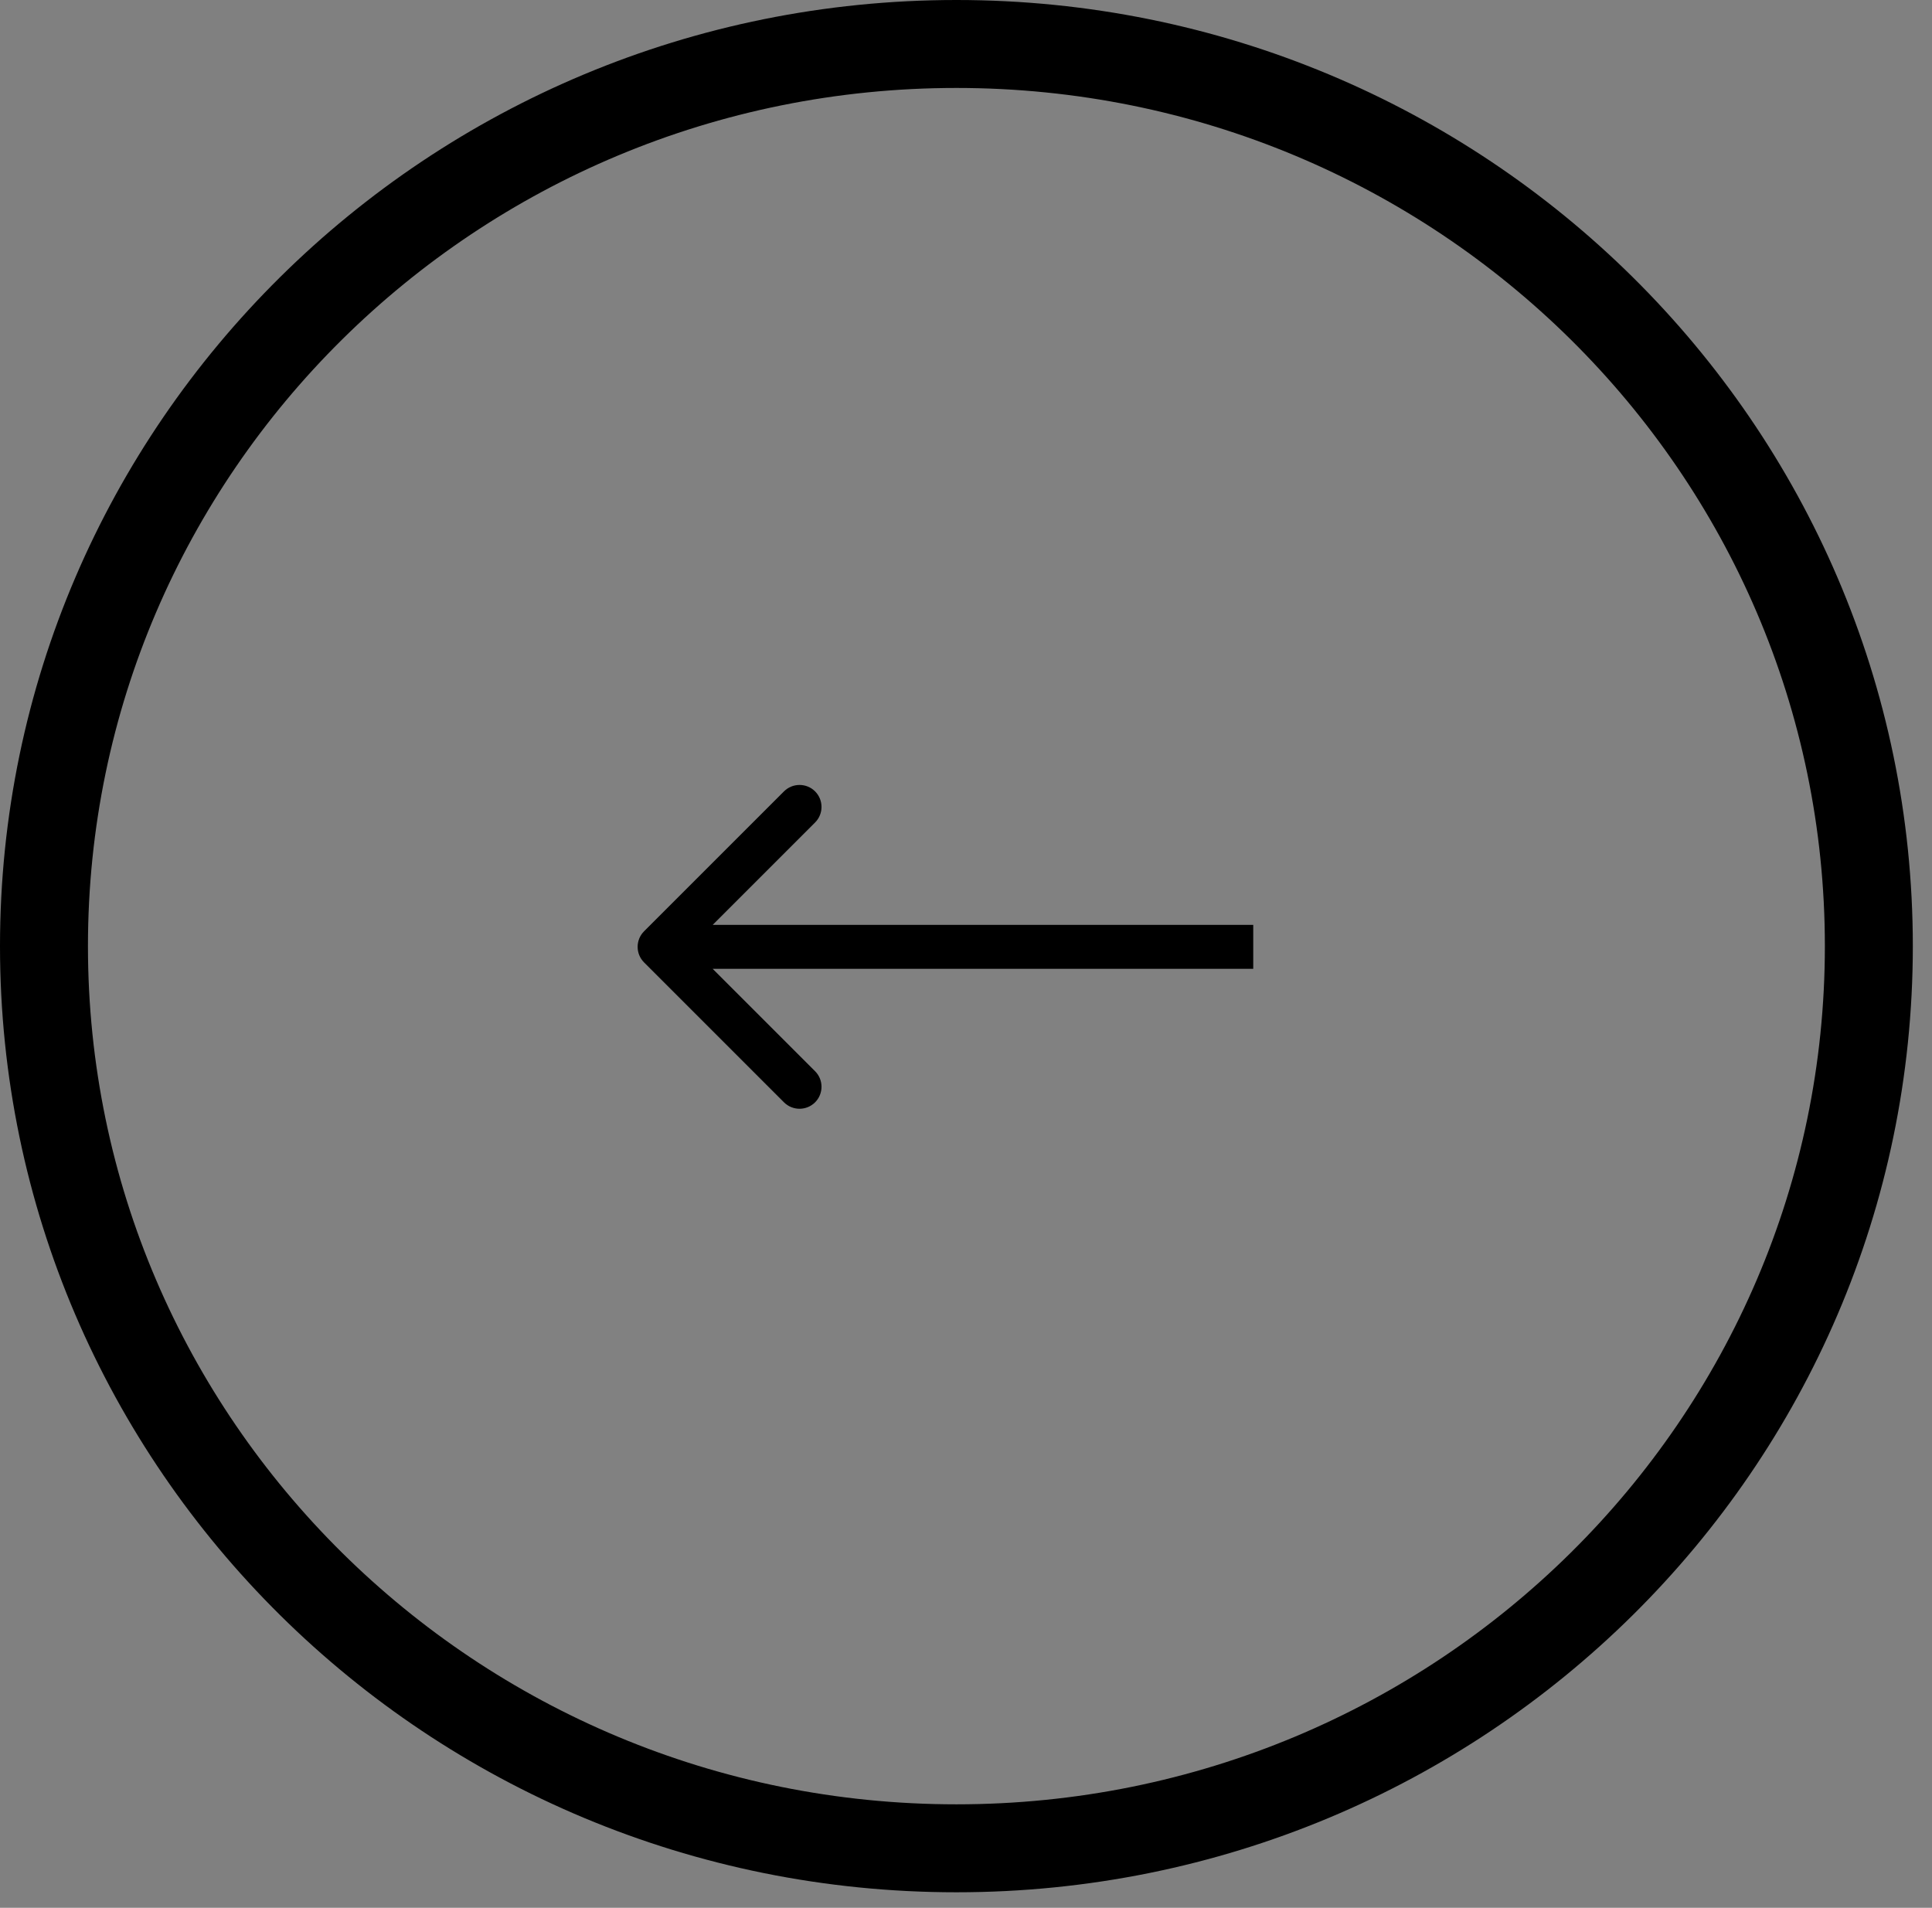 <svg width="80" height="79" viewBox="0 0 80 79" fill="none" xmlns="http://www.w3.org/2000/svg">
<rect x="0" y="0" width="80" height="79" fill="#808080" stroke="none"/>
<path d="M1.821 39.178C1.821 18.565 18.718 1.821 39.603 1.821C60.488 1.821 77.385 18.565 77.385 39.178C77.385 59.792 60.488 76.536 39.603 76.536C18.718 76.536 1.821 59.792 1.821 39.178Z" fill="white" fill-opacity="0.01" stroke="black" stroke-width="3.642"/>
<path d="M26.669 38.564C26.314 38.92 26.314 39.496 26.669 39.852L32.463 45.646C32.819 46.001 33.395 46.001 33.751 45.646C34.106 45.29 34.106 44.714 33.751 44.358L28.601 39.208L33.751 34.058C34.106 33.702 34.106 33.126 33.751 32.77C33.395 32.415 32.819 32.415 32.463 32.77L26.669 38.564ZM51.894 38.298L27.313 38.298L27.313 40.118L51.894 40.118L51.894 38.298Z" fill="black"/>
</svg>
